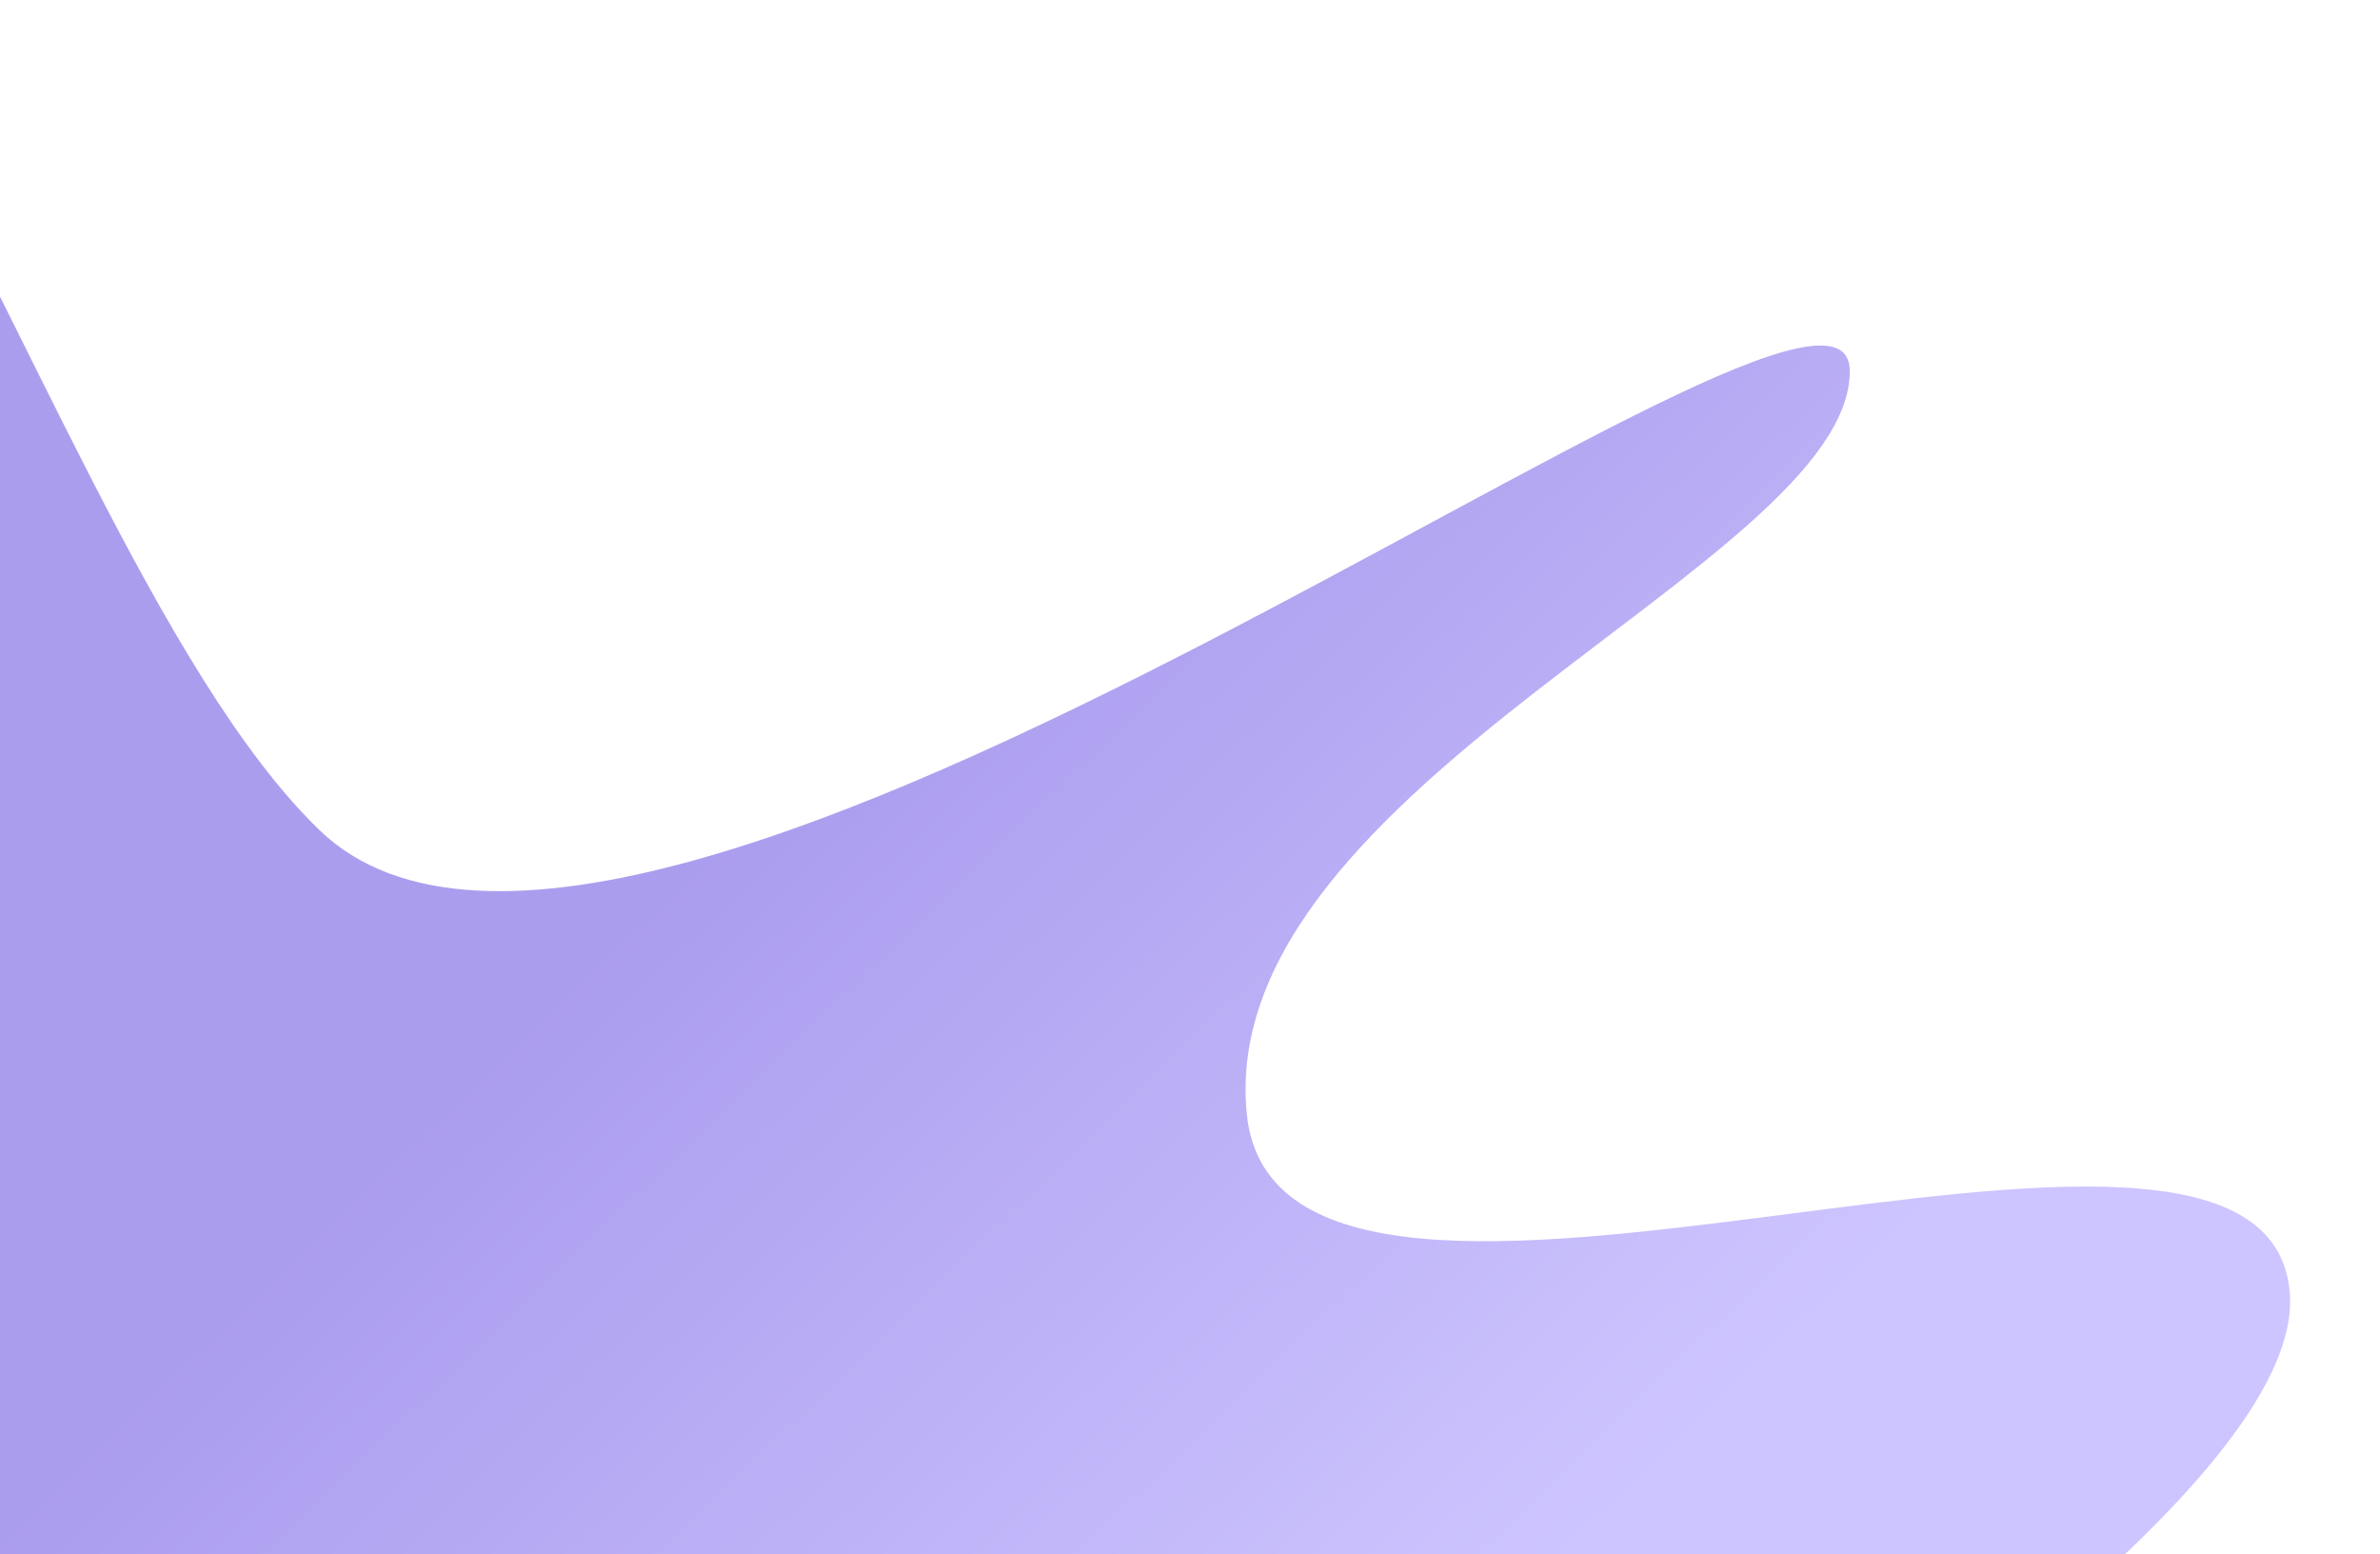 <?xml version="1.0" encoding="UTF-8"?> <svg xmlns="http://www.w3.org/2000/svg" width="1121" height="732" viewBox="0 0 1121 732" fill="none"> <g opacity="0.45" filter="url(#filter0_f_6279_5020)"> <path d="M370.431 1105.95C240.673 1134.66 244.629 1054.46 -169.965 774.177C-244.736 722.68 -314.756 671.183 -512.558 509.094C-710.36 347.004 -514.932 197.579 -314.756 -53.997C-114.58 -305.573 0.936 246.543 150.475 390.904C300.013 535.264 871.266 84.454 871.266 174.785C871.266 265.116 572.189 369.798 587.222 524.289C602.255 678.78 1069.07 470.26 1078.56 609.555C1088.06 748.85 500.189 1077.25 370.431 1105.95Z" fill="url(#paint0_linear_6279_5020)"></path> </g> <defs> <filter id="filter0_f_6279_5020" x="-636.59" y="-160.464" width="1756.93" height="1313.56" filterUnits="userSpaceOnUse" color-interpolation-filters="sRGB"> <feFlood flood-opacity="0" result="BackgroundImageFix"></feFlood> <feBlend mode="normal" in="SourceGraphic" in2="BackgroundImageFix" result="shape"></feBlend> <feGaussianBlur stdDeviation="20.833" result="effect1_foregroundBlur_6279_5020"></feGaussianBlur> </filter> <linearGradient id="paint0_linear_6279_5020" x1="447.476" y1="292.988" x2="811.371" y2="670.858" gradientUnits="userSpaceOnUse"> <stop stop-color="#4525DA"></stop> <stop offset="1" stop-color="#917FFE"></stop> </linearGradient> </defs> </svg> 
